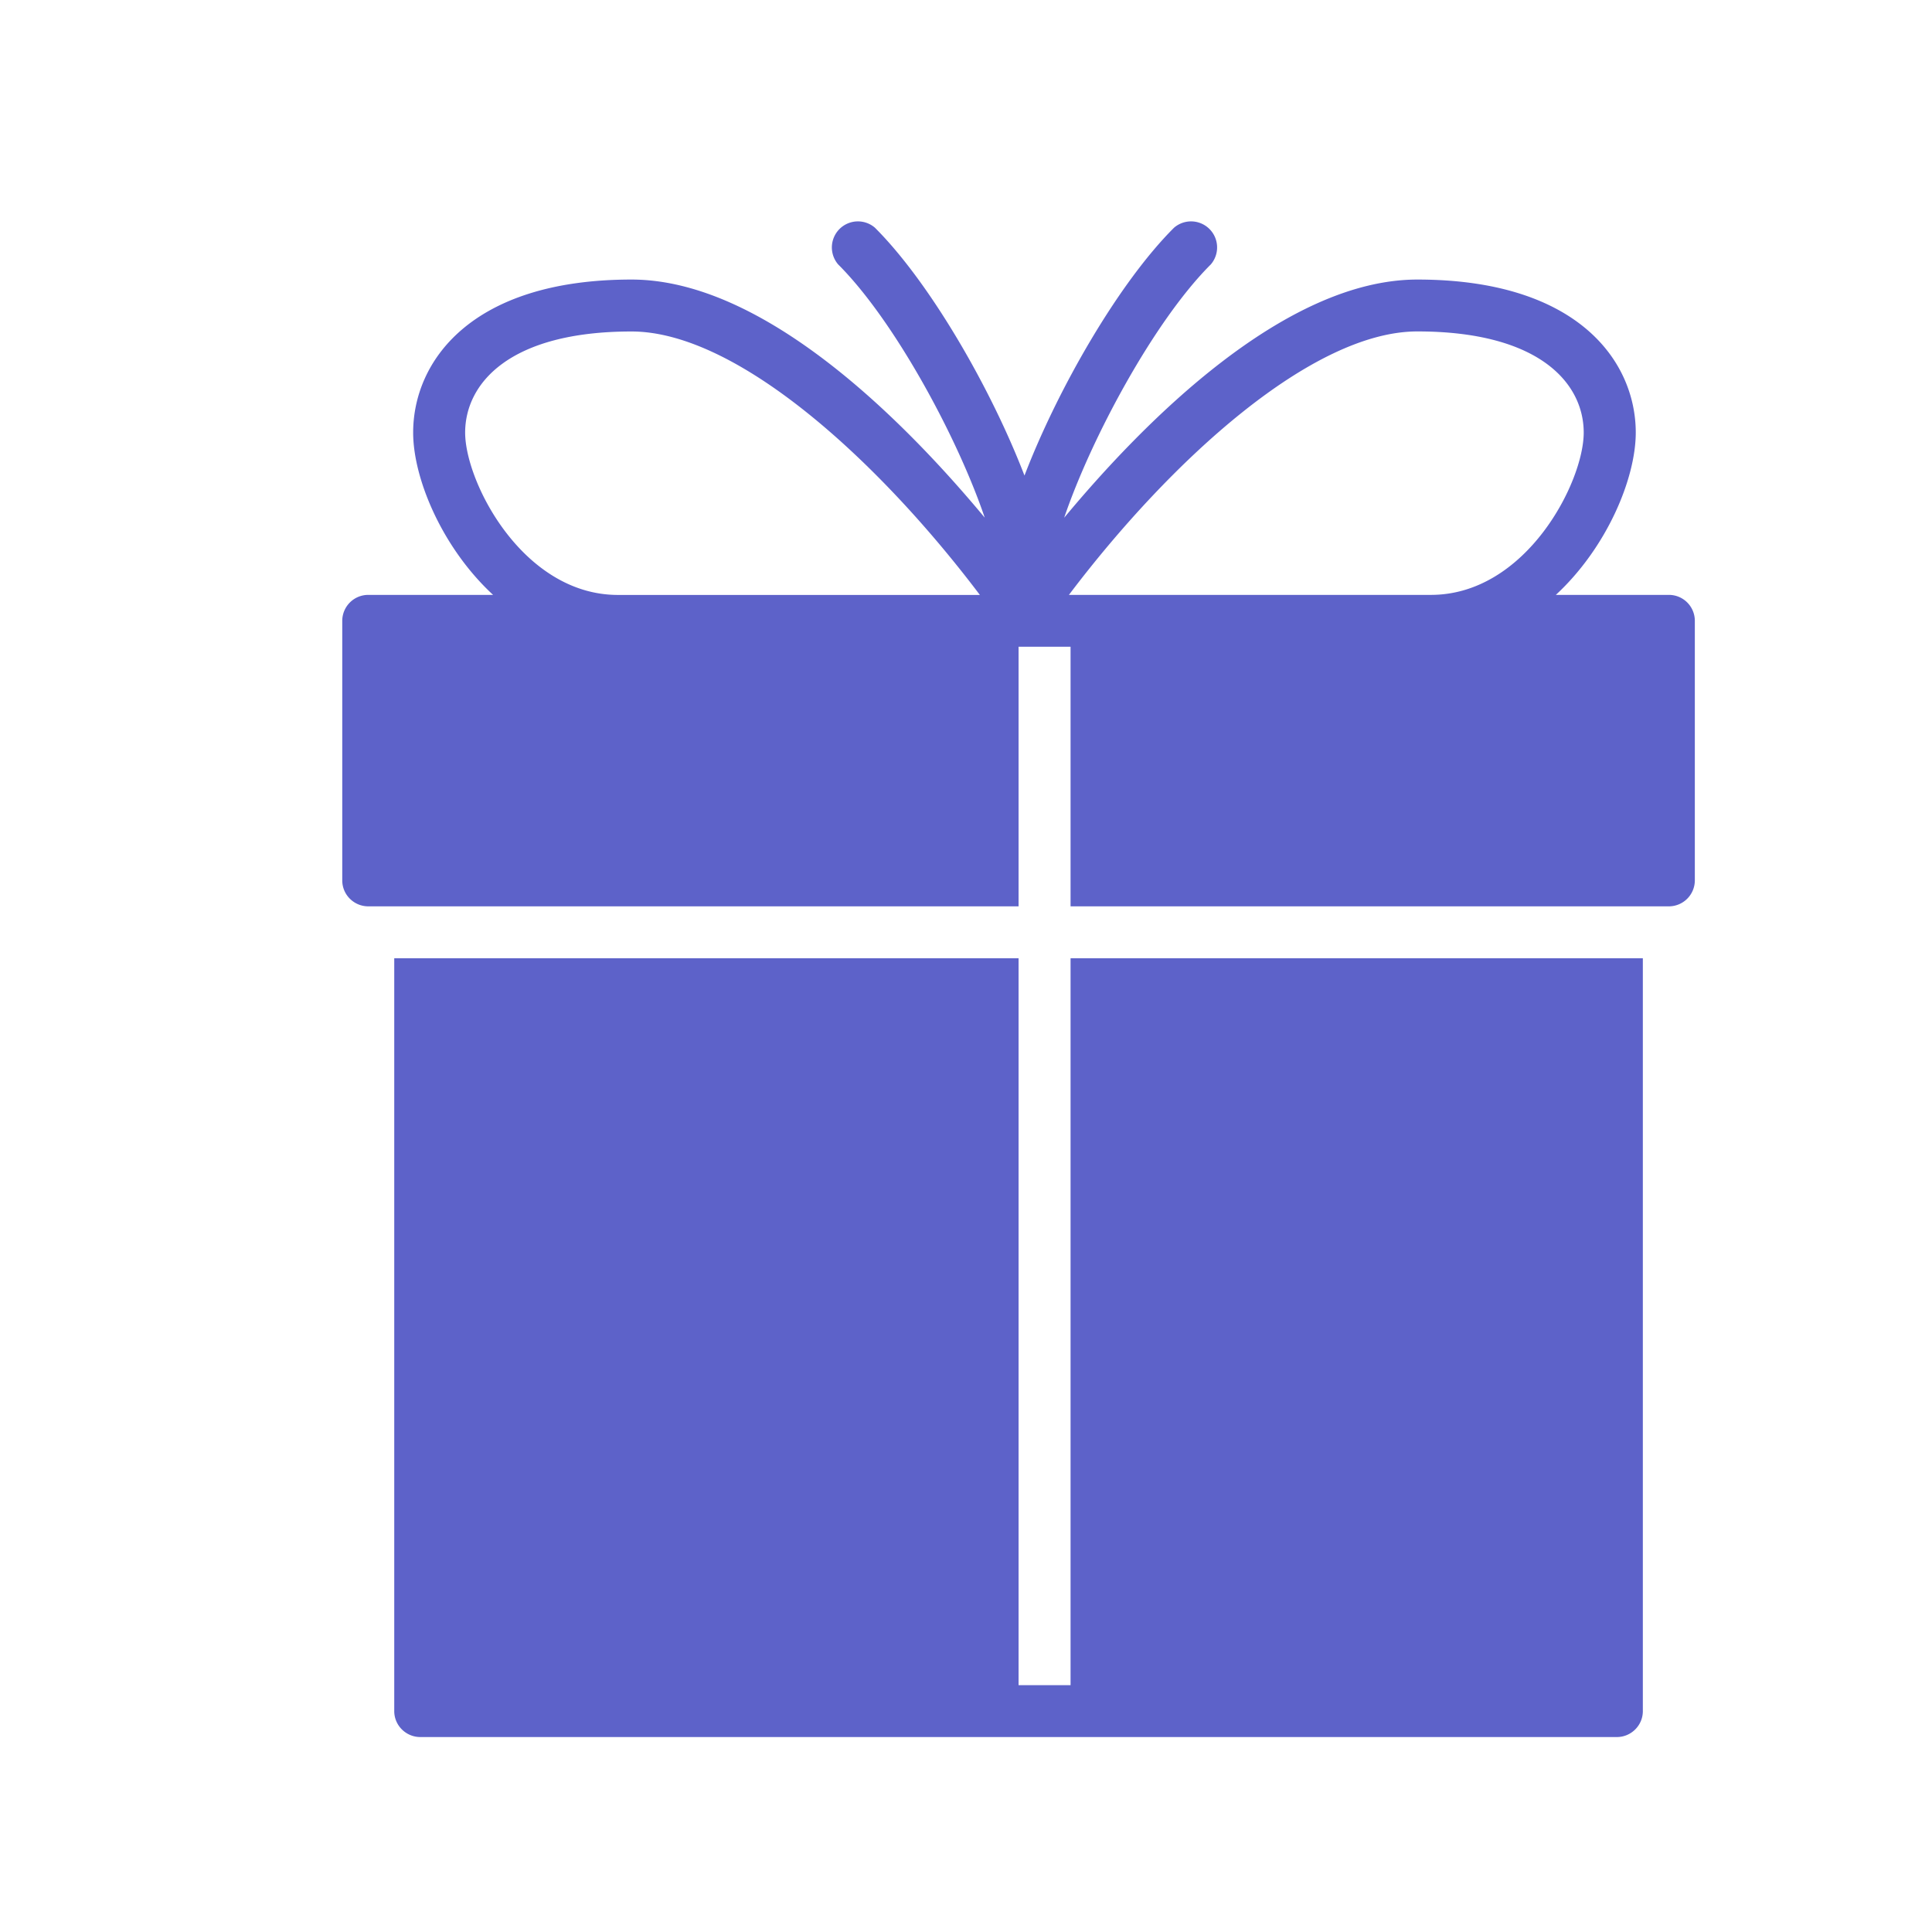 <svg width="33" height="33" fill="none" xmlns="http://www.w3.org/2000/svg"><path d="M6.29 15.481h11.108v-4.434h.888v4.434h10.219a.444.444 0 00.444-.443v-4.434a.443.443 0 00-.444-.443h-1.93c.872-.807 1.365-1.988 1.365-2.772 0-1.206-.977-2.614-3.73-2.614-2.266 0-4.661 2.418-6.033 4.068.463-1.363 1.538-3.363 2.505-4.327a.445.445 0 00-.628-.627c-.939.935-1.981 2.738-2.555 4.234-.576-1.497-1.618-3.3-2.555-4.234a.445.445 0 00-.628.627c.965.963 2.042 2.963 2.504 4.326-1.372-1.65-3.766-4.067-6.033-4.067-2.753 0-3.73 1.408-3.73 2.614 0 .784.493 1.965 1.365 2.772H6.29a.444.444 0 00-.444.443v4.434c0 .245.2.443.445.443zm17.92-9.82c2.095 0 2.841.893 2.841 1.728 0 .847-.985 2.772-2.61 2.772h-6.183c1.754-2.32 4.163-4.5 5.951-4.5zM7.945 7.39c0-.835.747-1.728 2.842-1.728 1.789 0 4.198 2.18 5.95 4.5h-6.182c-1.623 0-2.61-1.926-2.61-2.772zM18.286 16.368v12.416h-.888V16.368H6.734v12.859c0 .244.2.443.445.443h20.438c.245 0 .444-.199.444-.443V16.368h-9.775z" fill="#5D62C9"/></svg>